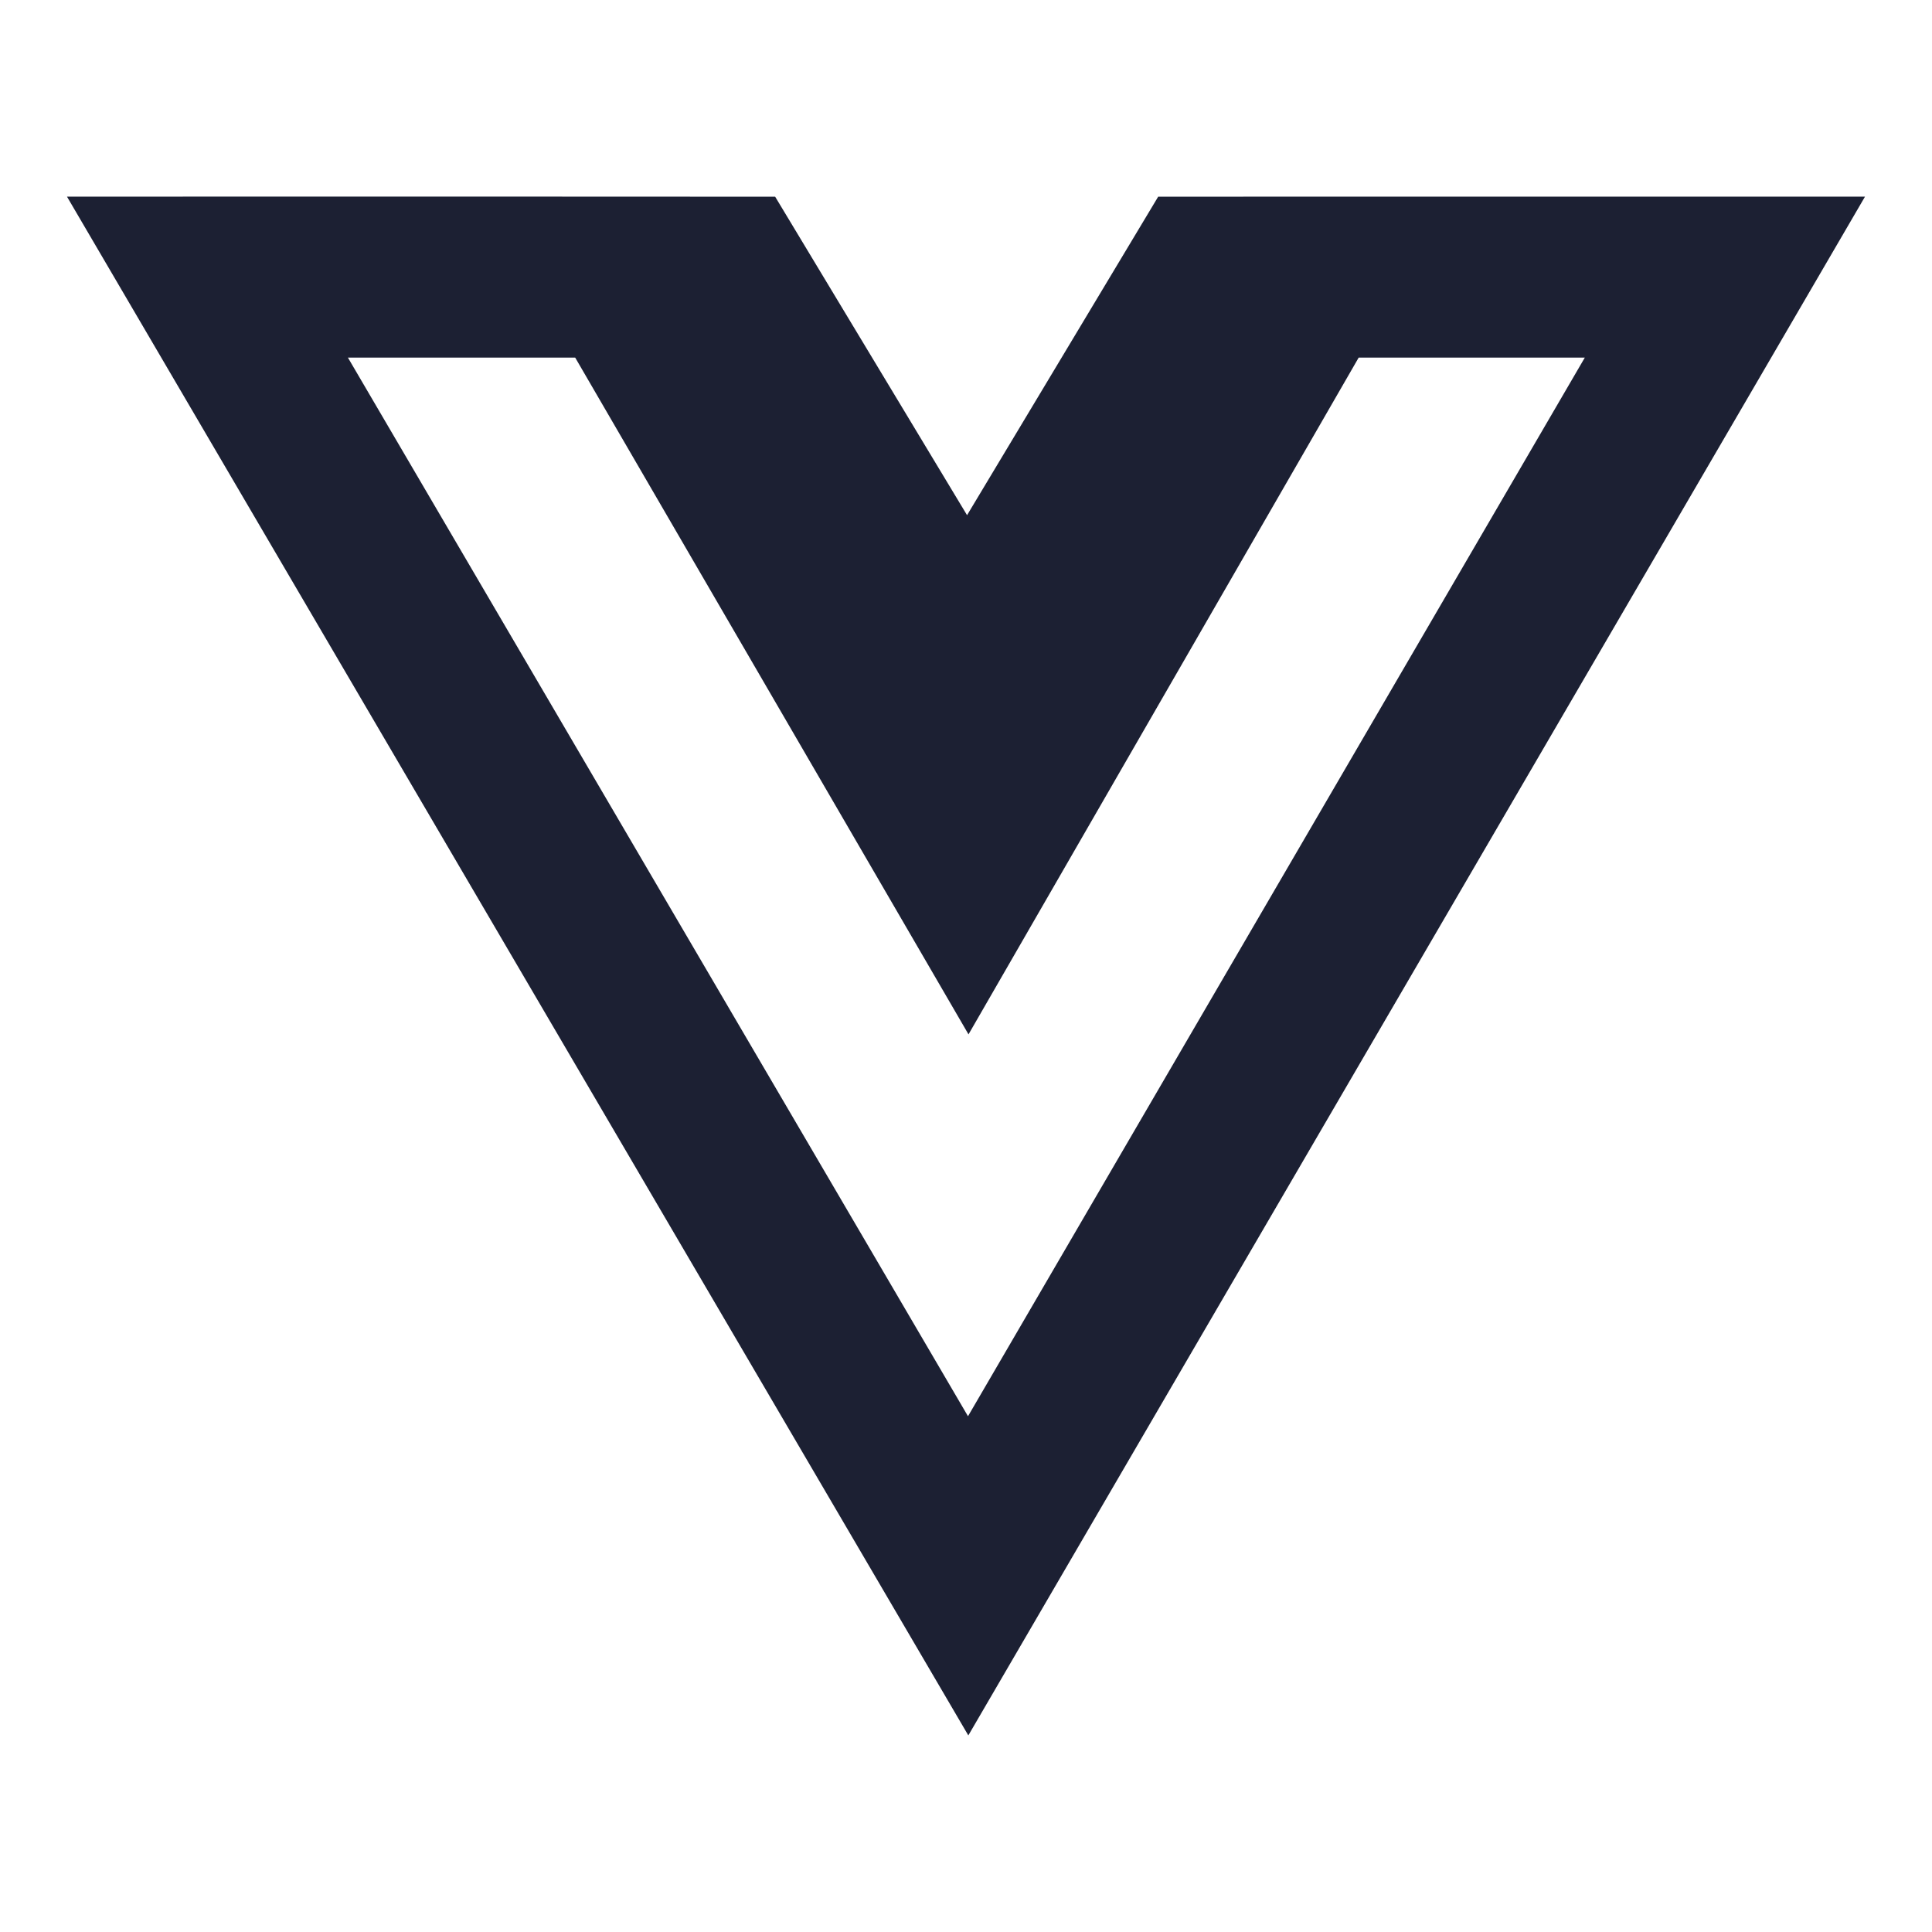 <svg fill="#1C2033" width="52" height="52" viewBox="0 0 64 64" xmlns="http://www.w3.org/2000/svg"><path d="M48.081 6.514H47.669L45.415 6.514L38.366 6.516L32.035 17.066L25.678 6.516L18.622 6.514L18.622 6.513H6.057V6.514L2.219 6.514L32.077 57.488L61.78 6.515L48.081 6.514ZM32.066 46.915L11.525 11.846H19.054L32.083 34.265L45.008 11.846H52.499L32.066 46.915Z"/></svg>